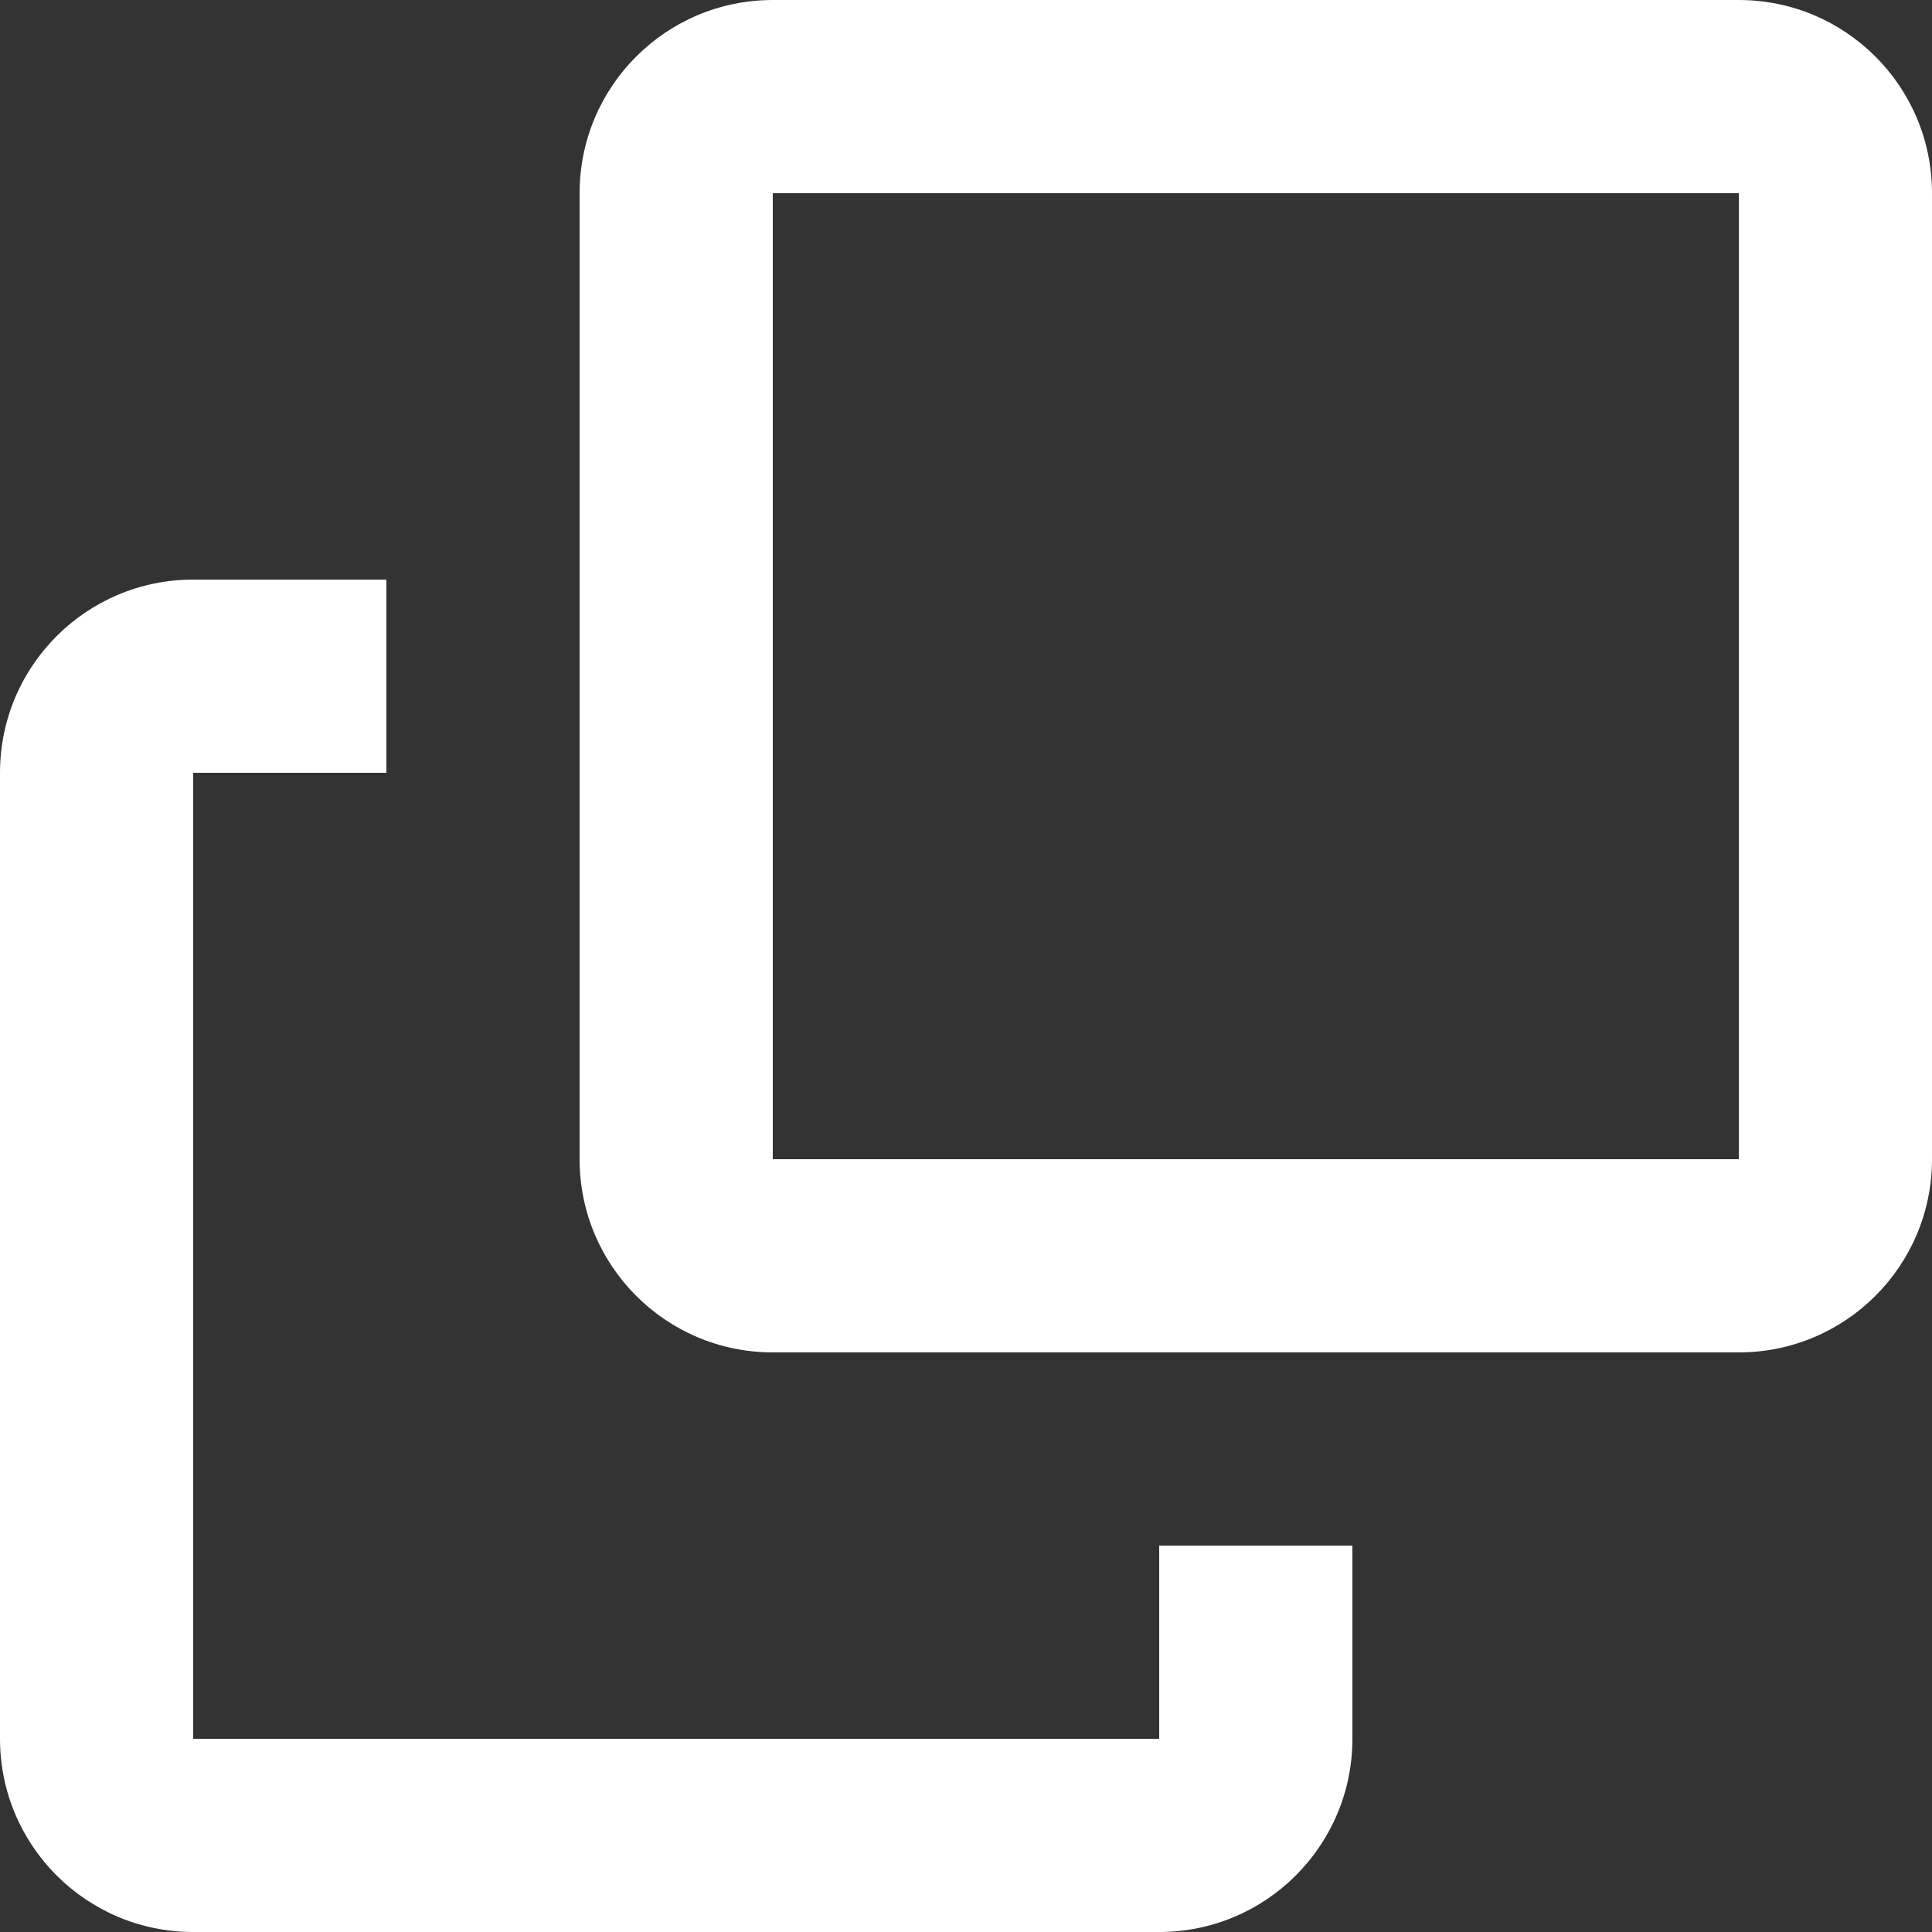 <svg width="12" height="12" viewBox="0 0 12 12" fill="none" xmlns="http://www.w3.org/2000/svg">
<rect x="0" y="0" width="12" height="12" fill="#333333" stroke="none"/>
<path fill-rule="evenodd" clip-rule="evenodd" d="M4.8 1.2H10.8V7.2H4.8V1.2ZM3.6 1.2C3.6 0.537 4.137 0 4.8 0H10.8C11.463 0 12 0.537 12 1.2V7.2C12 7.863 11.463 8.4 10.8 8.4H4.8C4.137 8.4 3.6 7.863 3.6 7.2V1.2ZM1.2 4.8H2.4V3.6H1.2C0.537 3.6 0 4.137 0 4.8V10.8C0 11.463 0.537 12 1.2 12H7.2C7.863 12 8.4 11.463 8.4 10.8V9.6H7.2V10.8H1.2L1.2 4.8Z" fill="white"/>
</svg>
